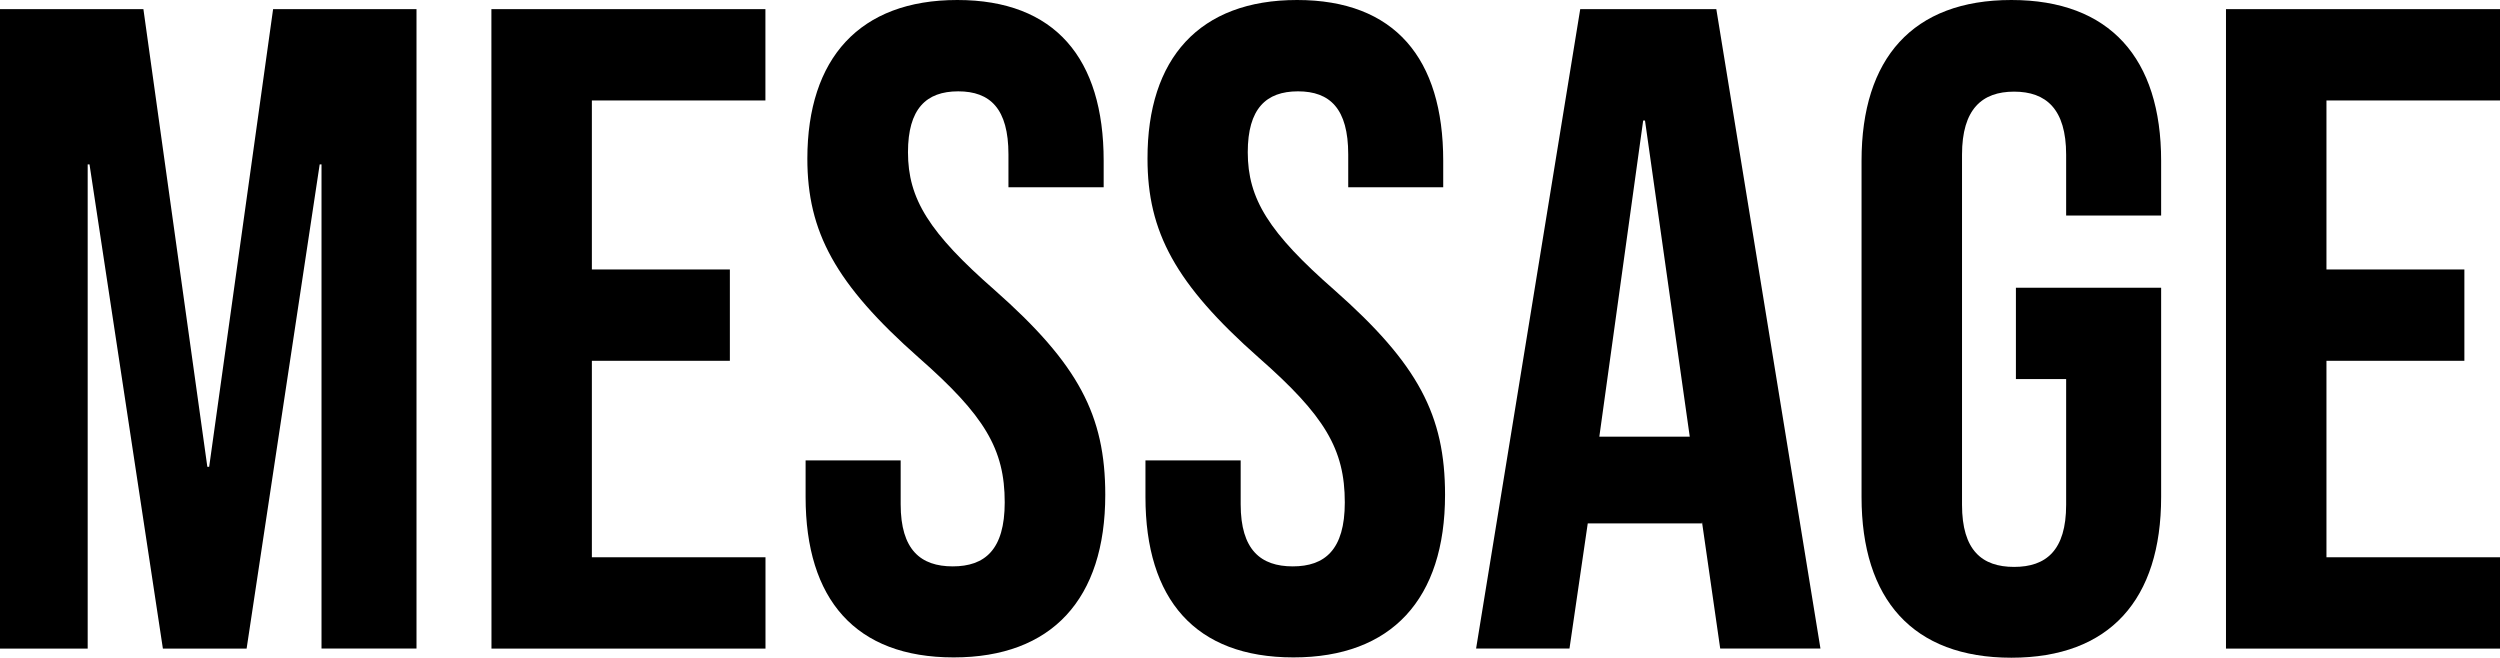 <svg xmlns="http://www.w3.org/2000/svg" viewBox="0 0 328.45 86.41"><g id="レイヤー_2" data-name="レイヤー 2"><g id="基本"><path d="M0,1.2H18.84l8.4,60.13h.24L35.88,1.2H54.72v84H42.24V21.6H42L32.4,85.21h-11L11.76,21.6h-.24V85.21H0Z"/><path d="M64.56,1.2h36v12H77.76V35.4H95.89v12H77.76V73.21h22.81v12h-36Z"/><path d="M105.84,65.29v-4.8h12.49v5.76c0,6,2.64,8.16,6.84,8.16S132,72.25,132,66c0-7-2.64-11.41-11.28-19-11-9.72-14.65-16.56-14.65-26.16C106.08,7.68,112.92,0,125.77,0S145,7.68,145,21.12V24.6H132.49V20.28c0-6-2.4-8.28-6.6-8.28s-6.6,2.28-6.6,8c0,6.12,2.76,10.56,11.4,18.12,11,9.72,14.52,16.44,14.52,26.89,0,13.68-7,21.36-19.92,21.36S105.84,78.73,105.84,65.29Z"/><path d="M150.49,65.29v-4.8H163v5.76c0,6,2.64,8.16,6.84,8.16s6.84-2.16,6.84-8.4c0-7-2.64-11.41-11.28-19-11-9.72-14.64-16.56-14.64-26.16C150.73,7.68,157.57,0,170.41,0s19.2,7.68,19.2,21.12V24.6H177.13V20.28c0-6-2.4-8.28-6.6-8.28s-6.6,2.28-6.6,8c0,6.12,2.76,10.56,11.4,18.12,11,9.72,14.52,16.44,14.52,26.89,0,13.68-7,21.36-19.92,21.36S150.49,78.73,150.49,65.29Z"/><path d="M207.61,1.2h17.88l13.68,84H226l-2.4-16.68v.24h-15l-2.4,16.44H193.93ZM222,57.37l-5.88-41.53h-.24l-5.76,41.53Z"/><path d="M244.57,65.29V21.12C244.57,7.68,251.29,0,264.25,0s19.68,7.68,19.68,21.12v7.2H271.45v-8c0-6-2.64-8.28-6.84-8.28s-6.84,2.28-6.84,8.28v46c0,6,2.64,8.16,6.84,8.16s6.84-2.16,6.84-8.16V49.8h-6.6v-12h19.08V65.29c0,13.44-6.72,21.12-19.68,21.12S244.57,78.73,244.57,65.29Z"/><path d="M292.45,1.2h36v12h-22.8V35.4h18.12v12H305.65V73.21h22.8v12h-36Z"/></g></g></svg>